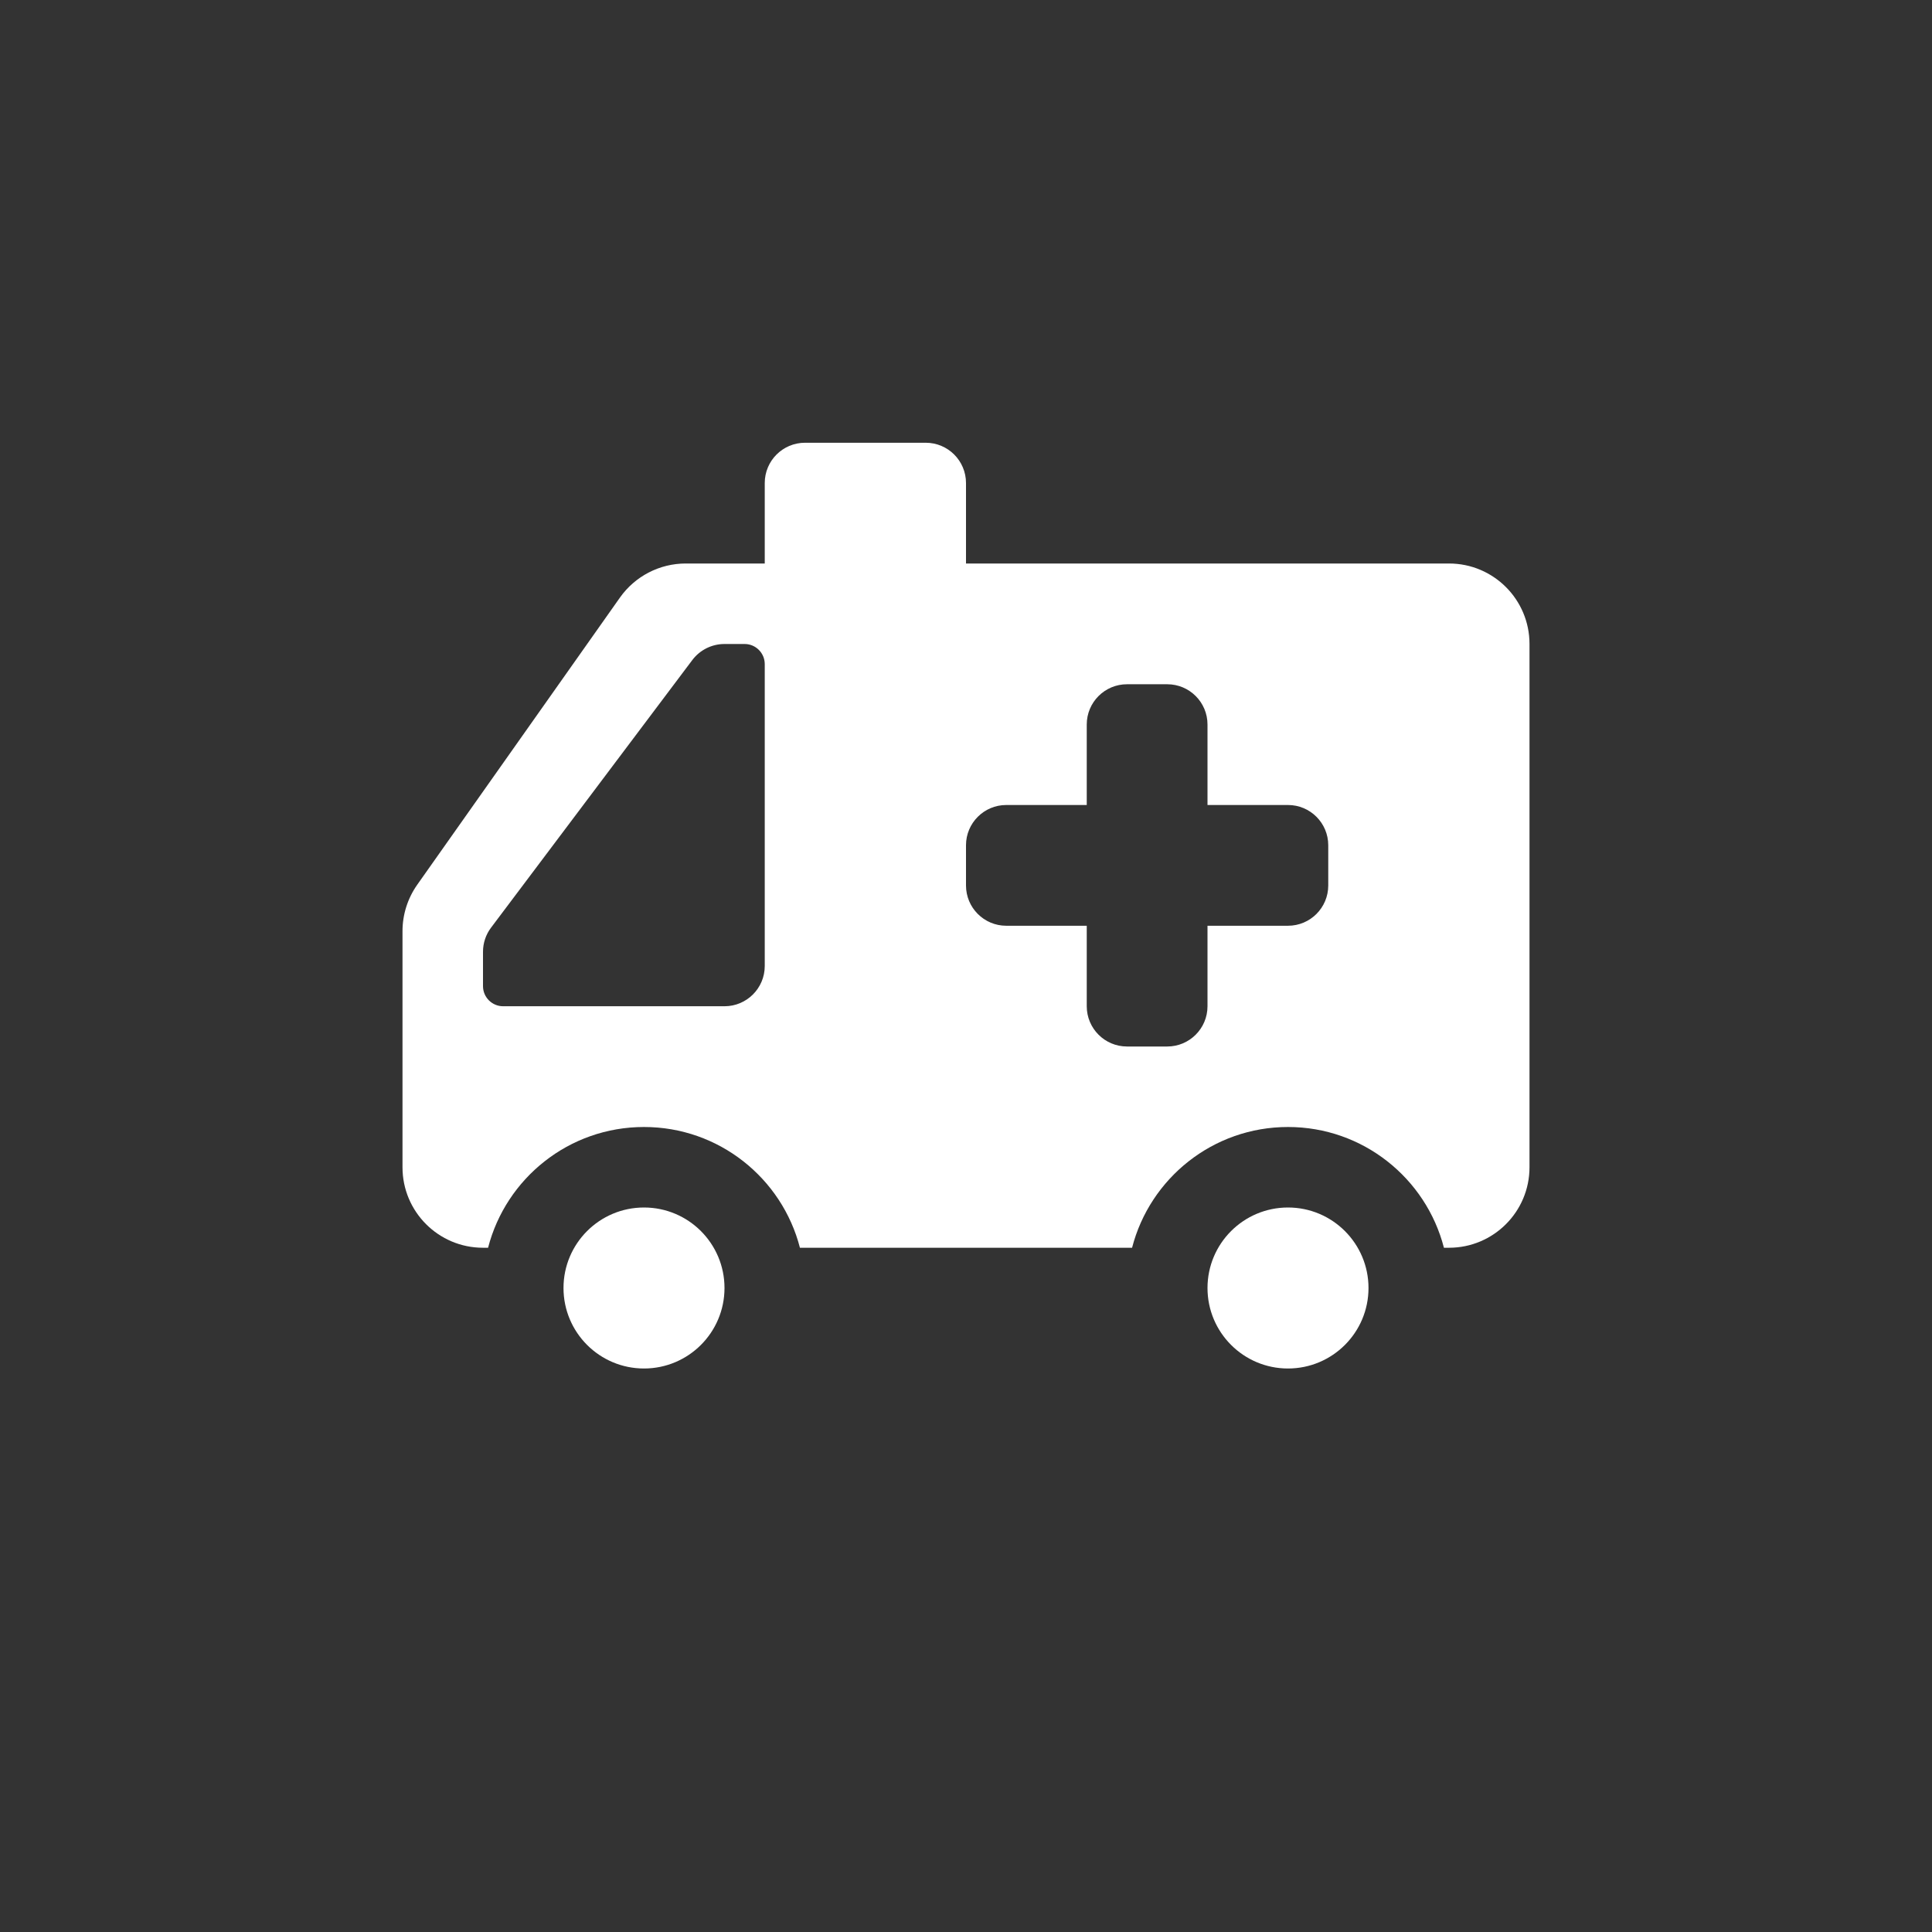 <?xml version="1.0" encoding="UTF-8"?> <svg xmlns="http://www.w3.org/2000/svg" width="48" height="48" viewBox="0 0 48 48" fill="none"><rect x="0" y="0" width="48" height="48" fill="#333333" stroke="none"/><path fill-rule="evenodd" clip-rule="evenodd" d="M17.036 14C16.387 14 15.777 14.316 15.402 14.847L10.366 21.981C10.128 22.319 10 22.722 10 23.135V29C10 30.105 10.895 31 12 31H12.126C12.57 29.275 14.136 28 16 28C17.864 28 19.43 29.275 19.874 31H28.126C28.57 29.275 30.136 28 32 28C33.864 28 35.43 29.275 35.874 31H36C37.105 31 38 30.105 38 29V16C38 14.895 37.105 14 36 14H17.036ZM17.999 16C17.685 16 17.389 16.148 17.2 16.399L12.201 23.046C12.07 23.219 12 23.43 12 23.647V24.5C12 24.776 12.224 25 12.5 25H18C18.552 25 19 24.552 19 24V16.5C19 16.224 18.776 16 18.5 16H17.999ZM24 21C24 20.448 24.448 20 25 20H27V18C27 17.448 27.448 17 28 17H29C29.552 17 30 17.448 30 18V20H32C32.552 20 33 20.448 33 21V22C33 22.552 32.552 23 32 23H30V25C30 25.552 29.552 26 29 26H28C27.448 26 27 25.552 27 25V23H25C24.448 23 24 22.552 24 22V21Z" fill="white"></path><path d="M20 14.5C19.724 14.5 19.5 14.276 19.5 14L19.5 12C19.5 11.724 19.724 11.5 20 11.5L23 11.5C23.276 11.5 23.5 11.724 23.5 12L23.5 14C23.5 14.276 23.276 14.5 23 14.5L20 14.5Z" fill="white" stroke="white" stroke-linejoin="round"></path><circle cx="32" cy="32" r="2" fill="white"></circle><circle cx="16" cy="32" r="2" fill="white"></circle></svg> 